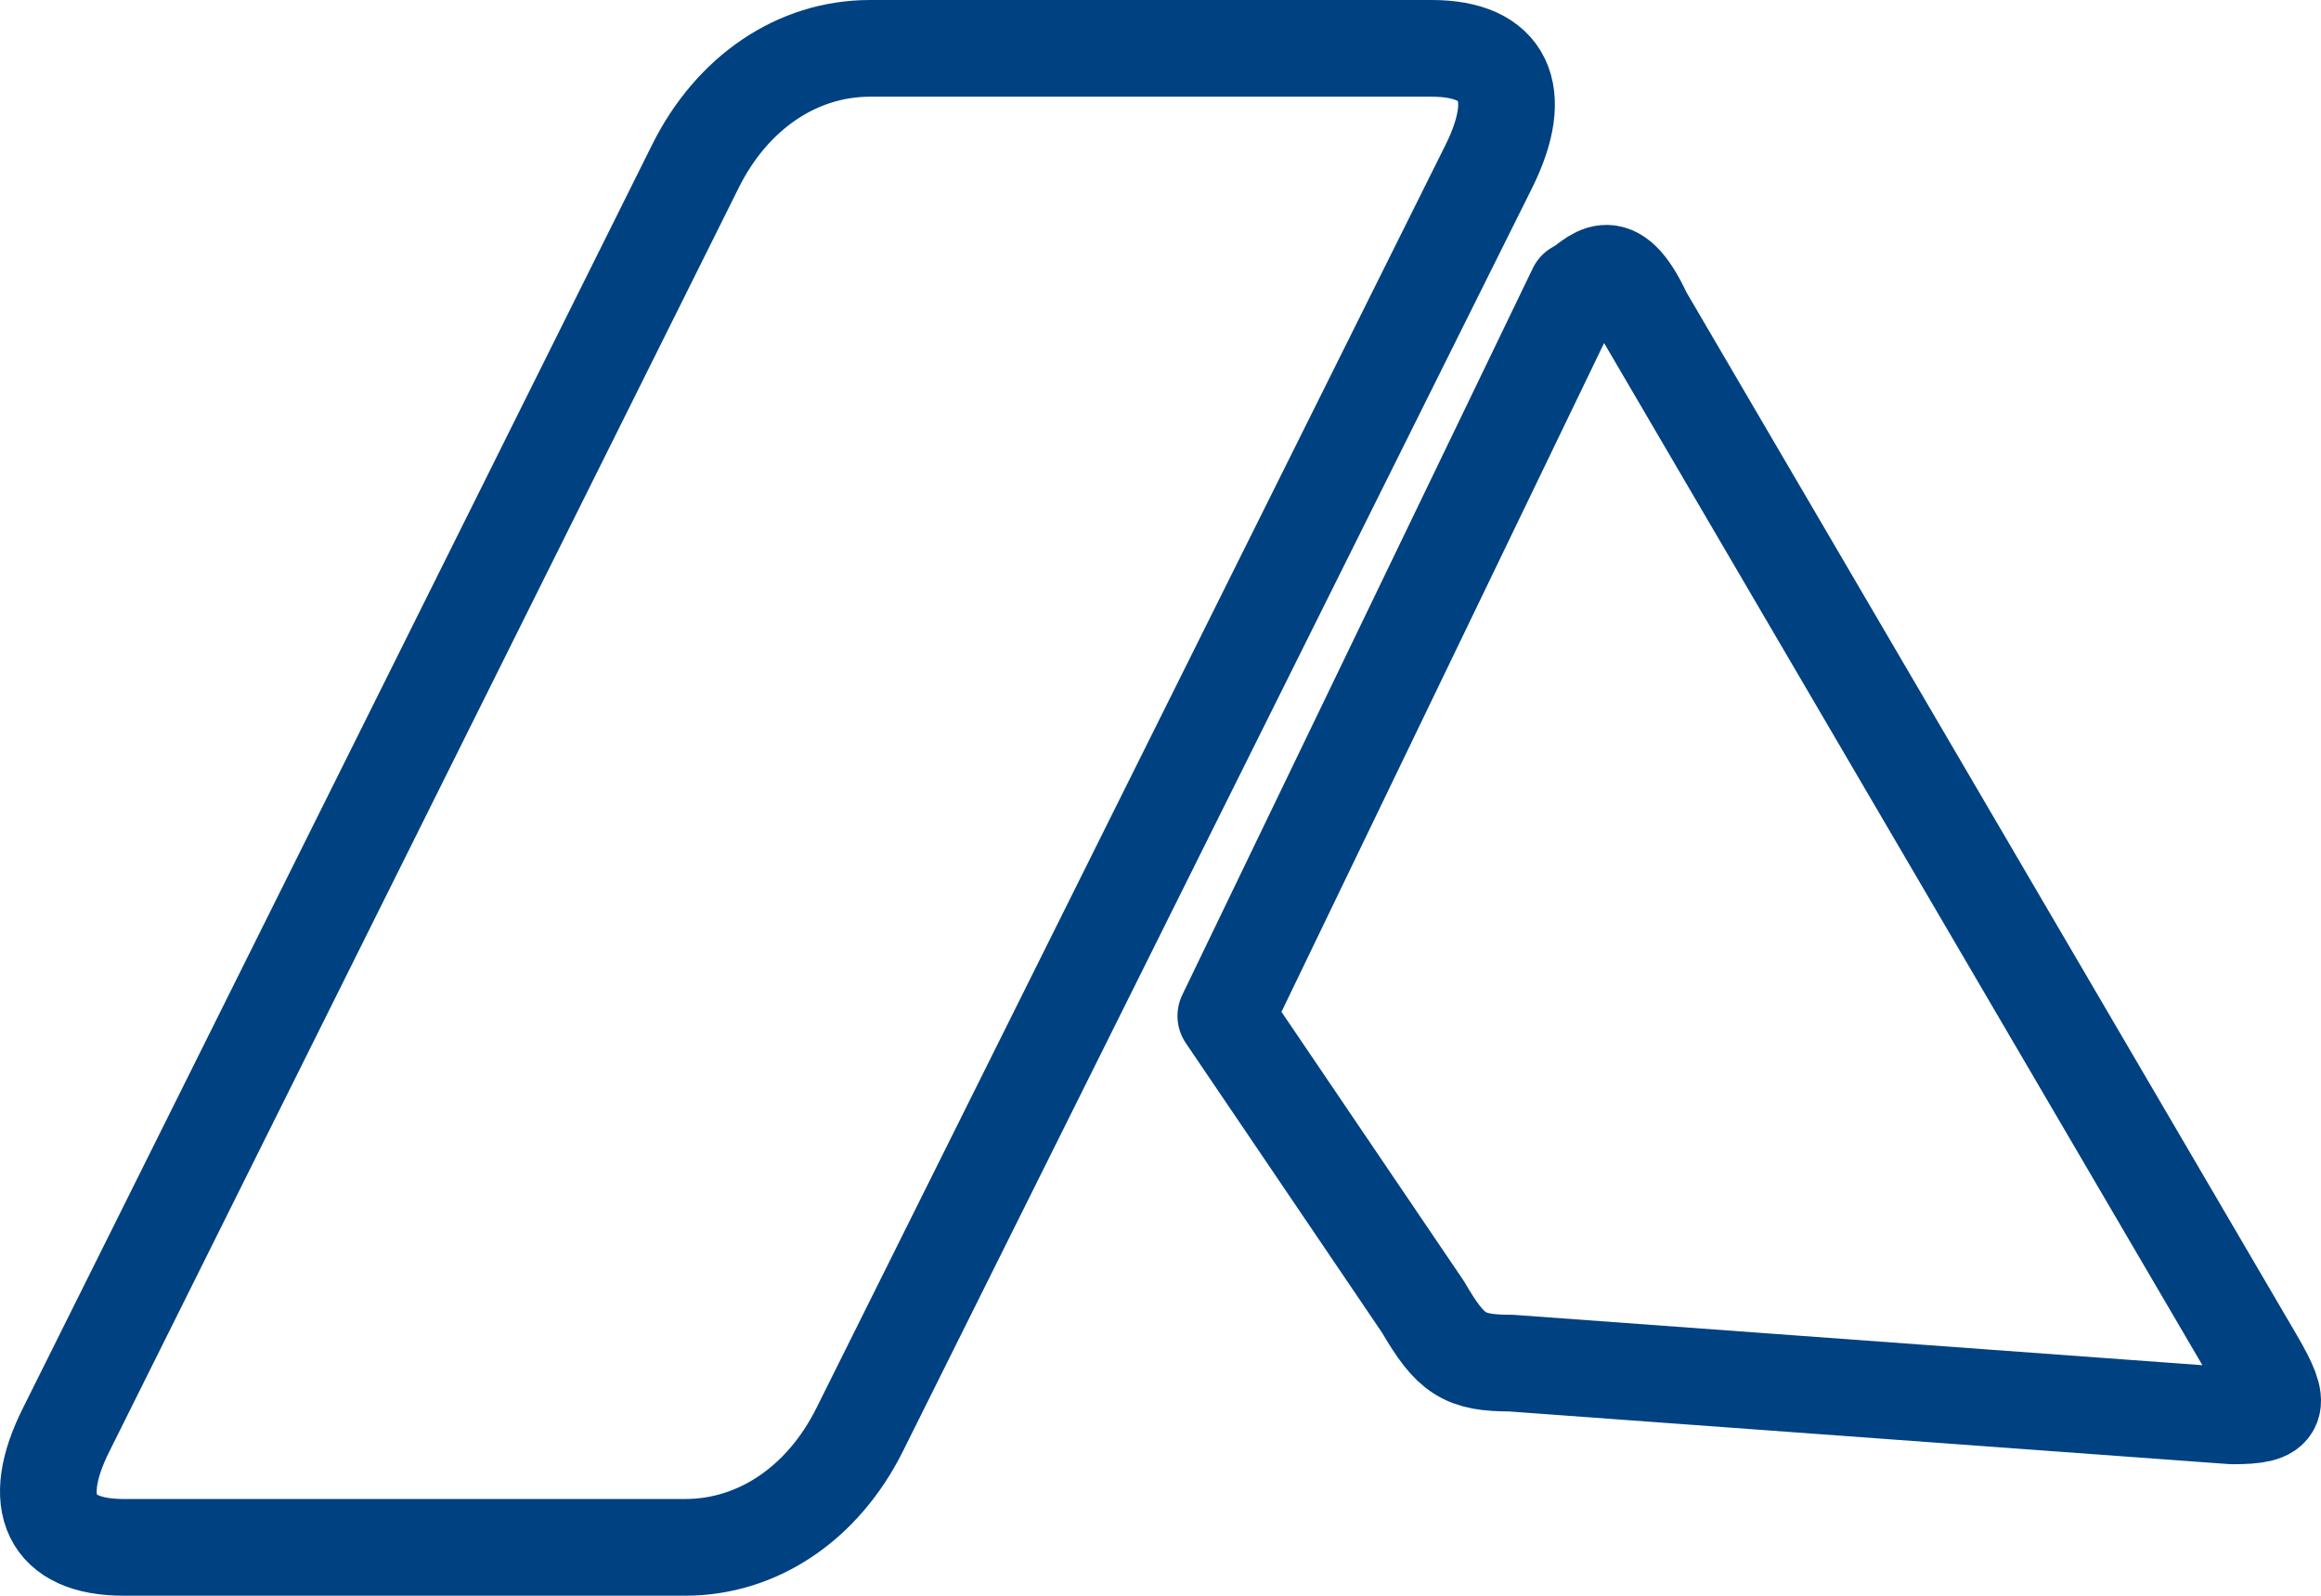 <?xml version="1.0" encoding="utf-8"?>
<!-- Generator: Adobe Illustrator 16.0.0, SVG Export Plug-In . SVG Version: 6.00 Build 0)  -->
<!DOCTYPE svg PUBLIC "-//W3C//DTD SVG 1.1//EN" "http://www.w3.org/Graphics/SVG/1.1/DTD/svg11.dtd">
<svg version="1.1" id="Layer_1" xmlns="http://www.w3.org/2000/svg" xmlns:xlink="http://www.w3.org/1999/xlink" x="0px" y="0px"
	 width="48.002px" height="33px" viewBox="0 0 48.002 33" enable-background="new 0 0 48.002 33" xml:space="preserve">
<g>
	<g>
		<g>
			
				<path fill-rule="evenodd" clip-rule="evenodd" fill="none" stroke="#004181" stroke-width="2" stroke-linecap="round" stroke-linejoin="round" stroke-miterlimit="10" d="
				M14.382,3.439L1.372,29.561C0.602,31.09,1.042,32,2.552,32h11.62c1.5,0,2.85-0.91,3.61-2.439l13.01-26.121
				C31.552,1.91,31.112,1,29.612,1h-11.62C16.492,1,15.142,1.91,14.382,3.439z M25.352,21.01l4.08,6.021
				c0.57,0.979,0.851,1.159,1.82,1.159l14.92,1.091c0.97,0,1.04-0.181,0.47-1.16L33.992,6.51c-0.65-1.4-1.021-0.71-1.39-0.529
				L25.352,21.01z"/>
		</g>
	</g>
</g>
</svg>
